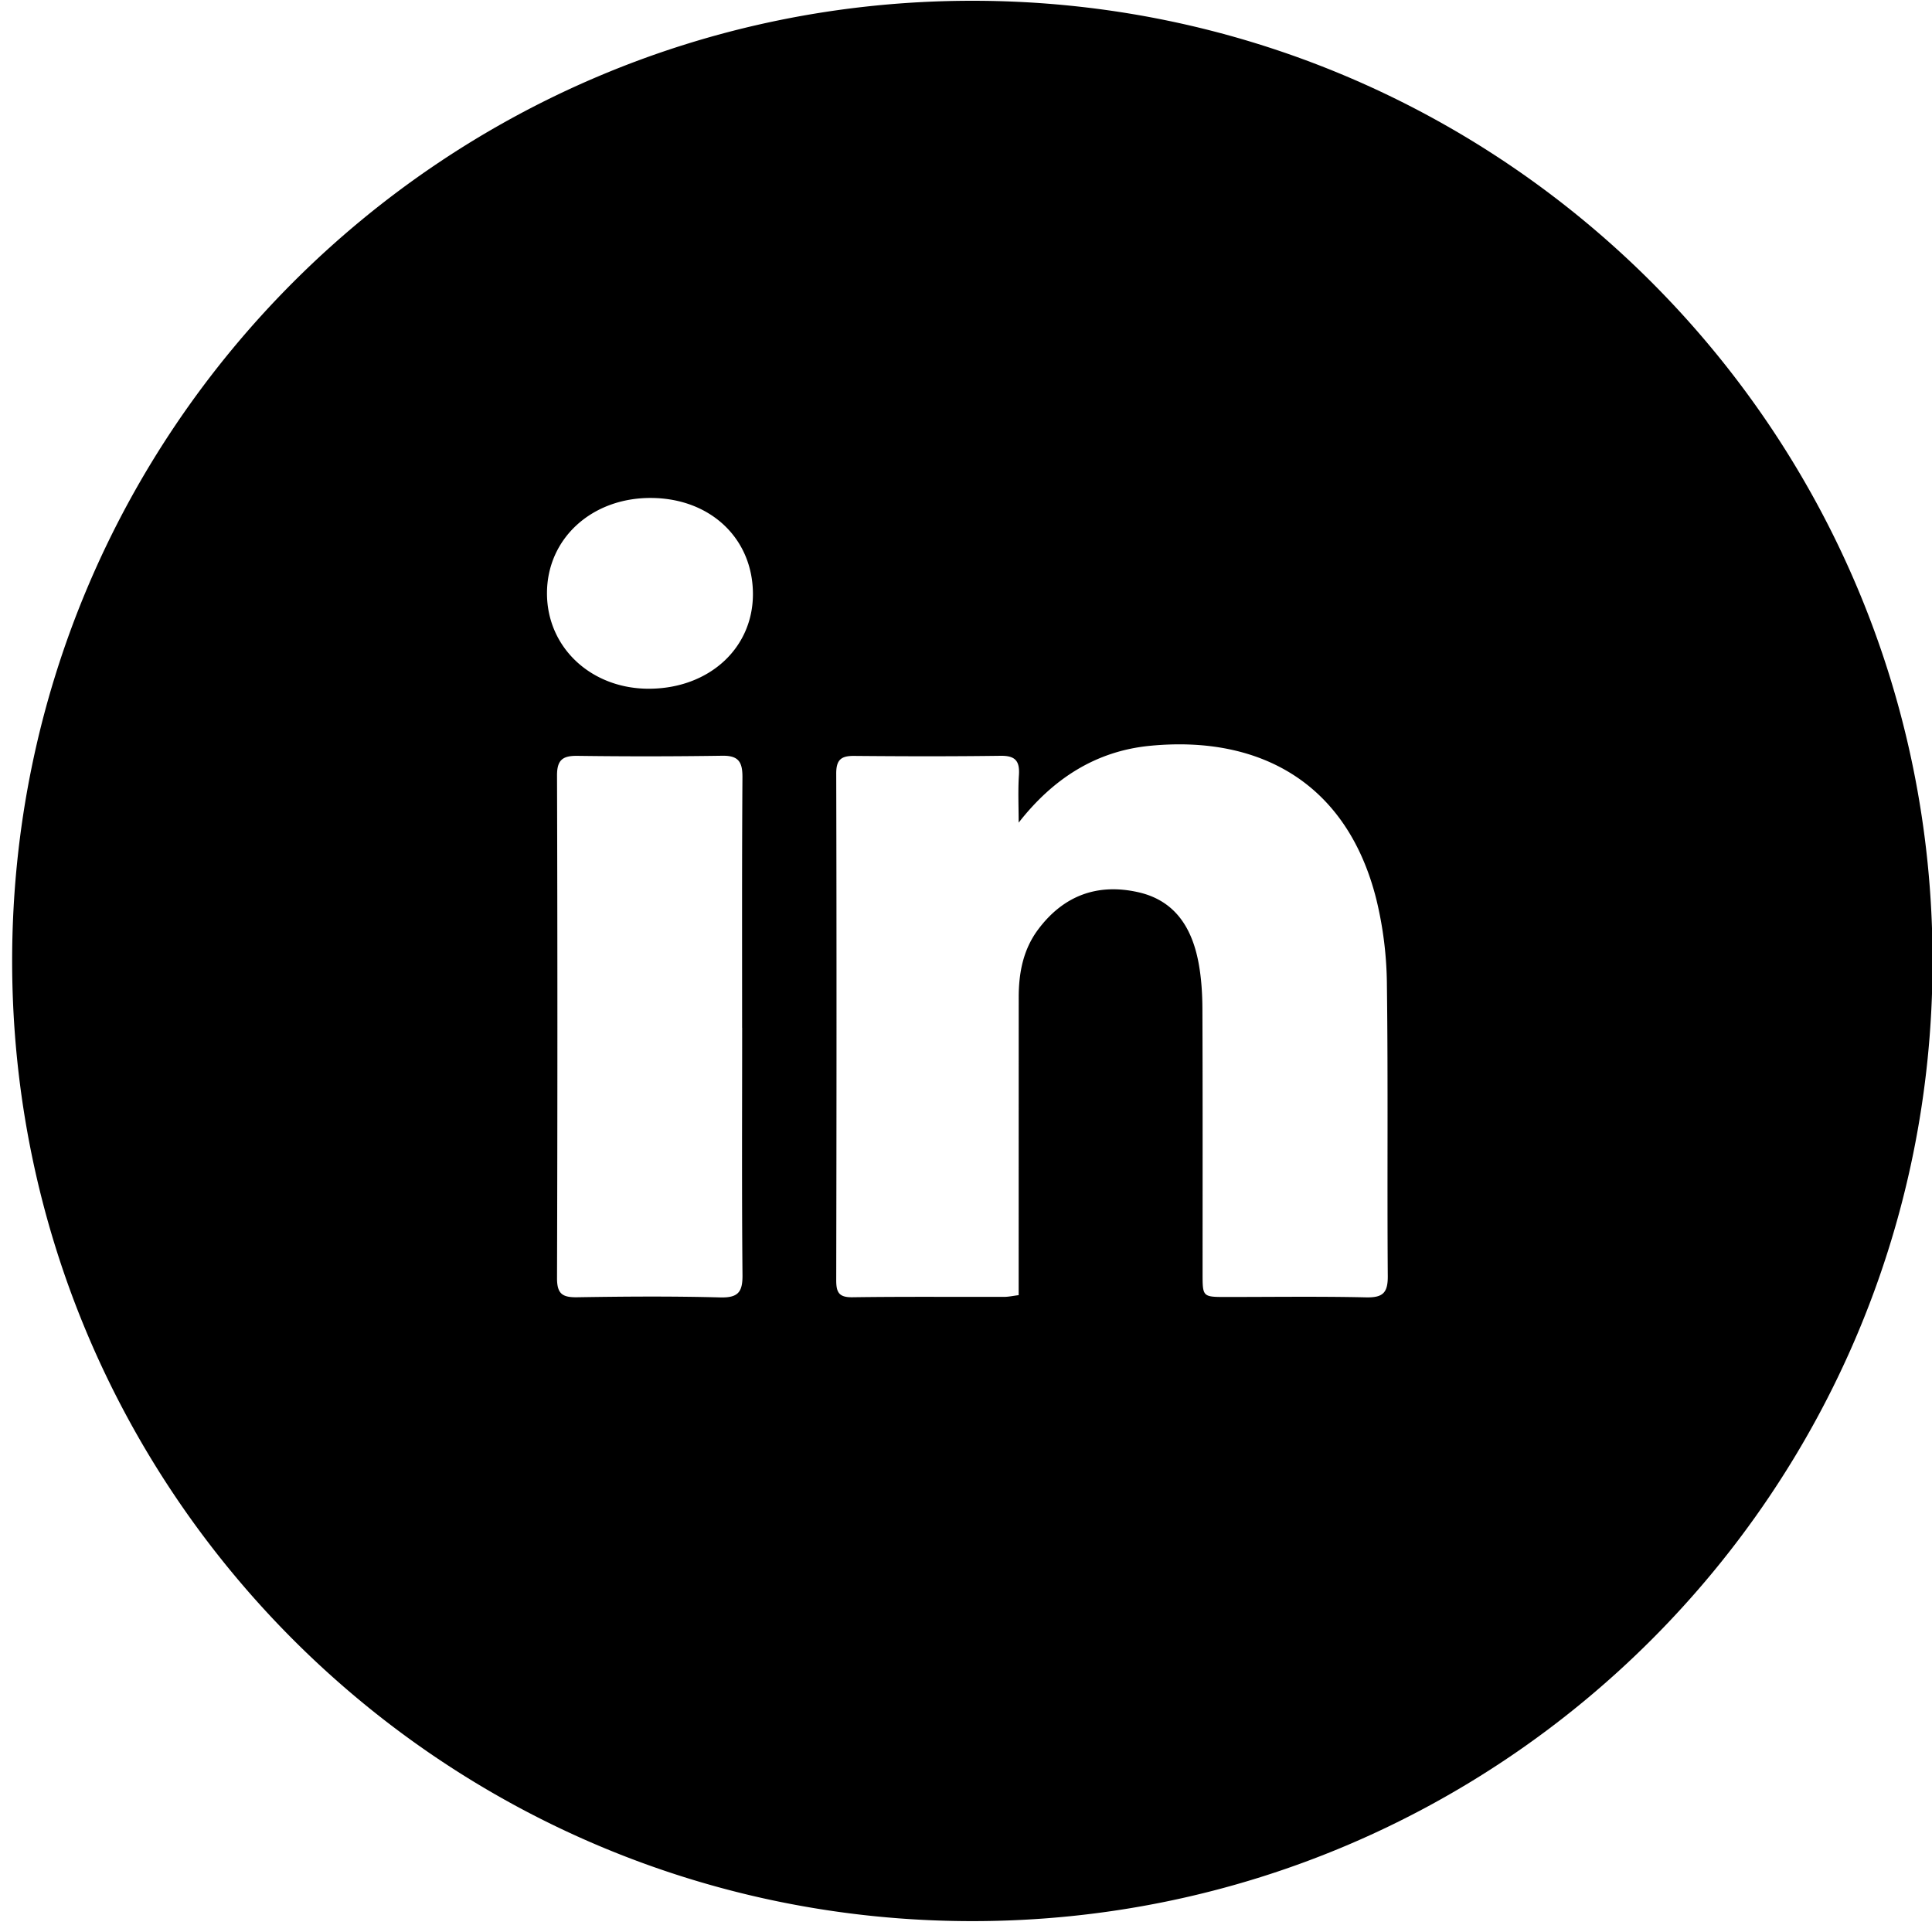 <svg xmlns="http://www.w3.org/2000/svg" width="35" height="35" viewBox="0 0 35 35"><path fill="#000" fill-rule="evenodd" d="M35.01 17.408c0 9.607-7.788 17.395-17.395 17.395S.22 27.015.22 17.408 8.008.014 17.615.014 35.01 7.8 35.01 17.408zm-16.556-2.505c0-.288-.014-.577.005-.864.016-.253-.066-.35-.33-.347-.886.012-1.771.01-2.656.002-.237-.002-.325.071-.324.323.008 3.058.006 6.116 0 9.174 0 .22.047.313.292.31.916-.013 1.833-.005 2.75-.007.079 0 .158-.018.263-.031v-.387l.001-5.007c0-.442.079-.866.353-1.232.458-.612 1.071-.84 1.811-.674.677.152.98.658 1.096 1.29.05.274.067.555.068.833.006 1.597.003 3.193.003 4.79 0 .42.002.42.435.42.843 0 1.687-.012 2.53.007.3.006.392-.082.39-.383-.013-1.763.007-3.525-.016-5.287a6.747 6.747 0 0 0-.19-1.535c-.523-2.095-2.089-2.983-4.103-2.787-.984.096-1.757.598-2.378 1.392zm-5.01 3.716c0-1.514-.004-3.027.006-4.54.001-.275-.07-.393-.367-.388a91.88 91.88 0 0 1-2.625.002c-.262-.003-.367.072-.367.352.009 3.038.009 6.076 0 9.113 0 .285.102.347.365.343.864-.014 1.73-.02 2.593.003.324.008.405-.098.402-.406-.014-1.493-.006-2.986-.006-4.479zm.196-7.854c0-1.007-.766-1.735-1.837-1.744-1.08-.009-1.894.734-1.894 1.727 0 .986.806 1.736 1.859 1.729 1.079-.008 1.871-.733 1.872-1.712z"/></svg>